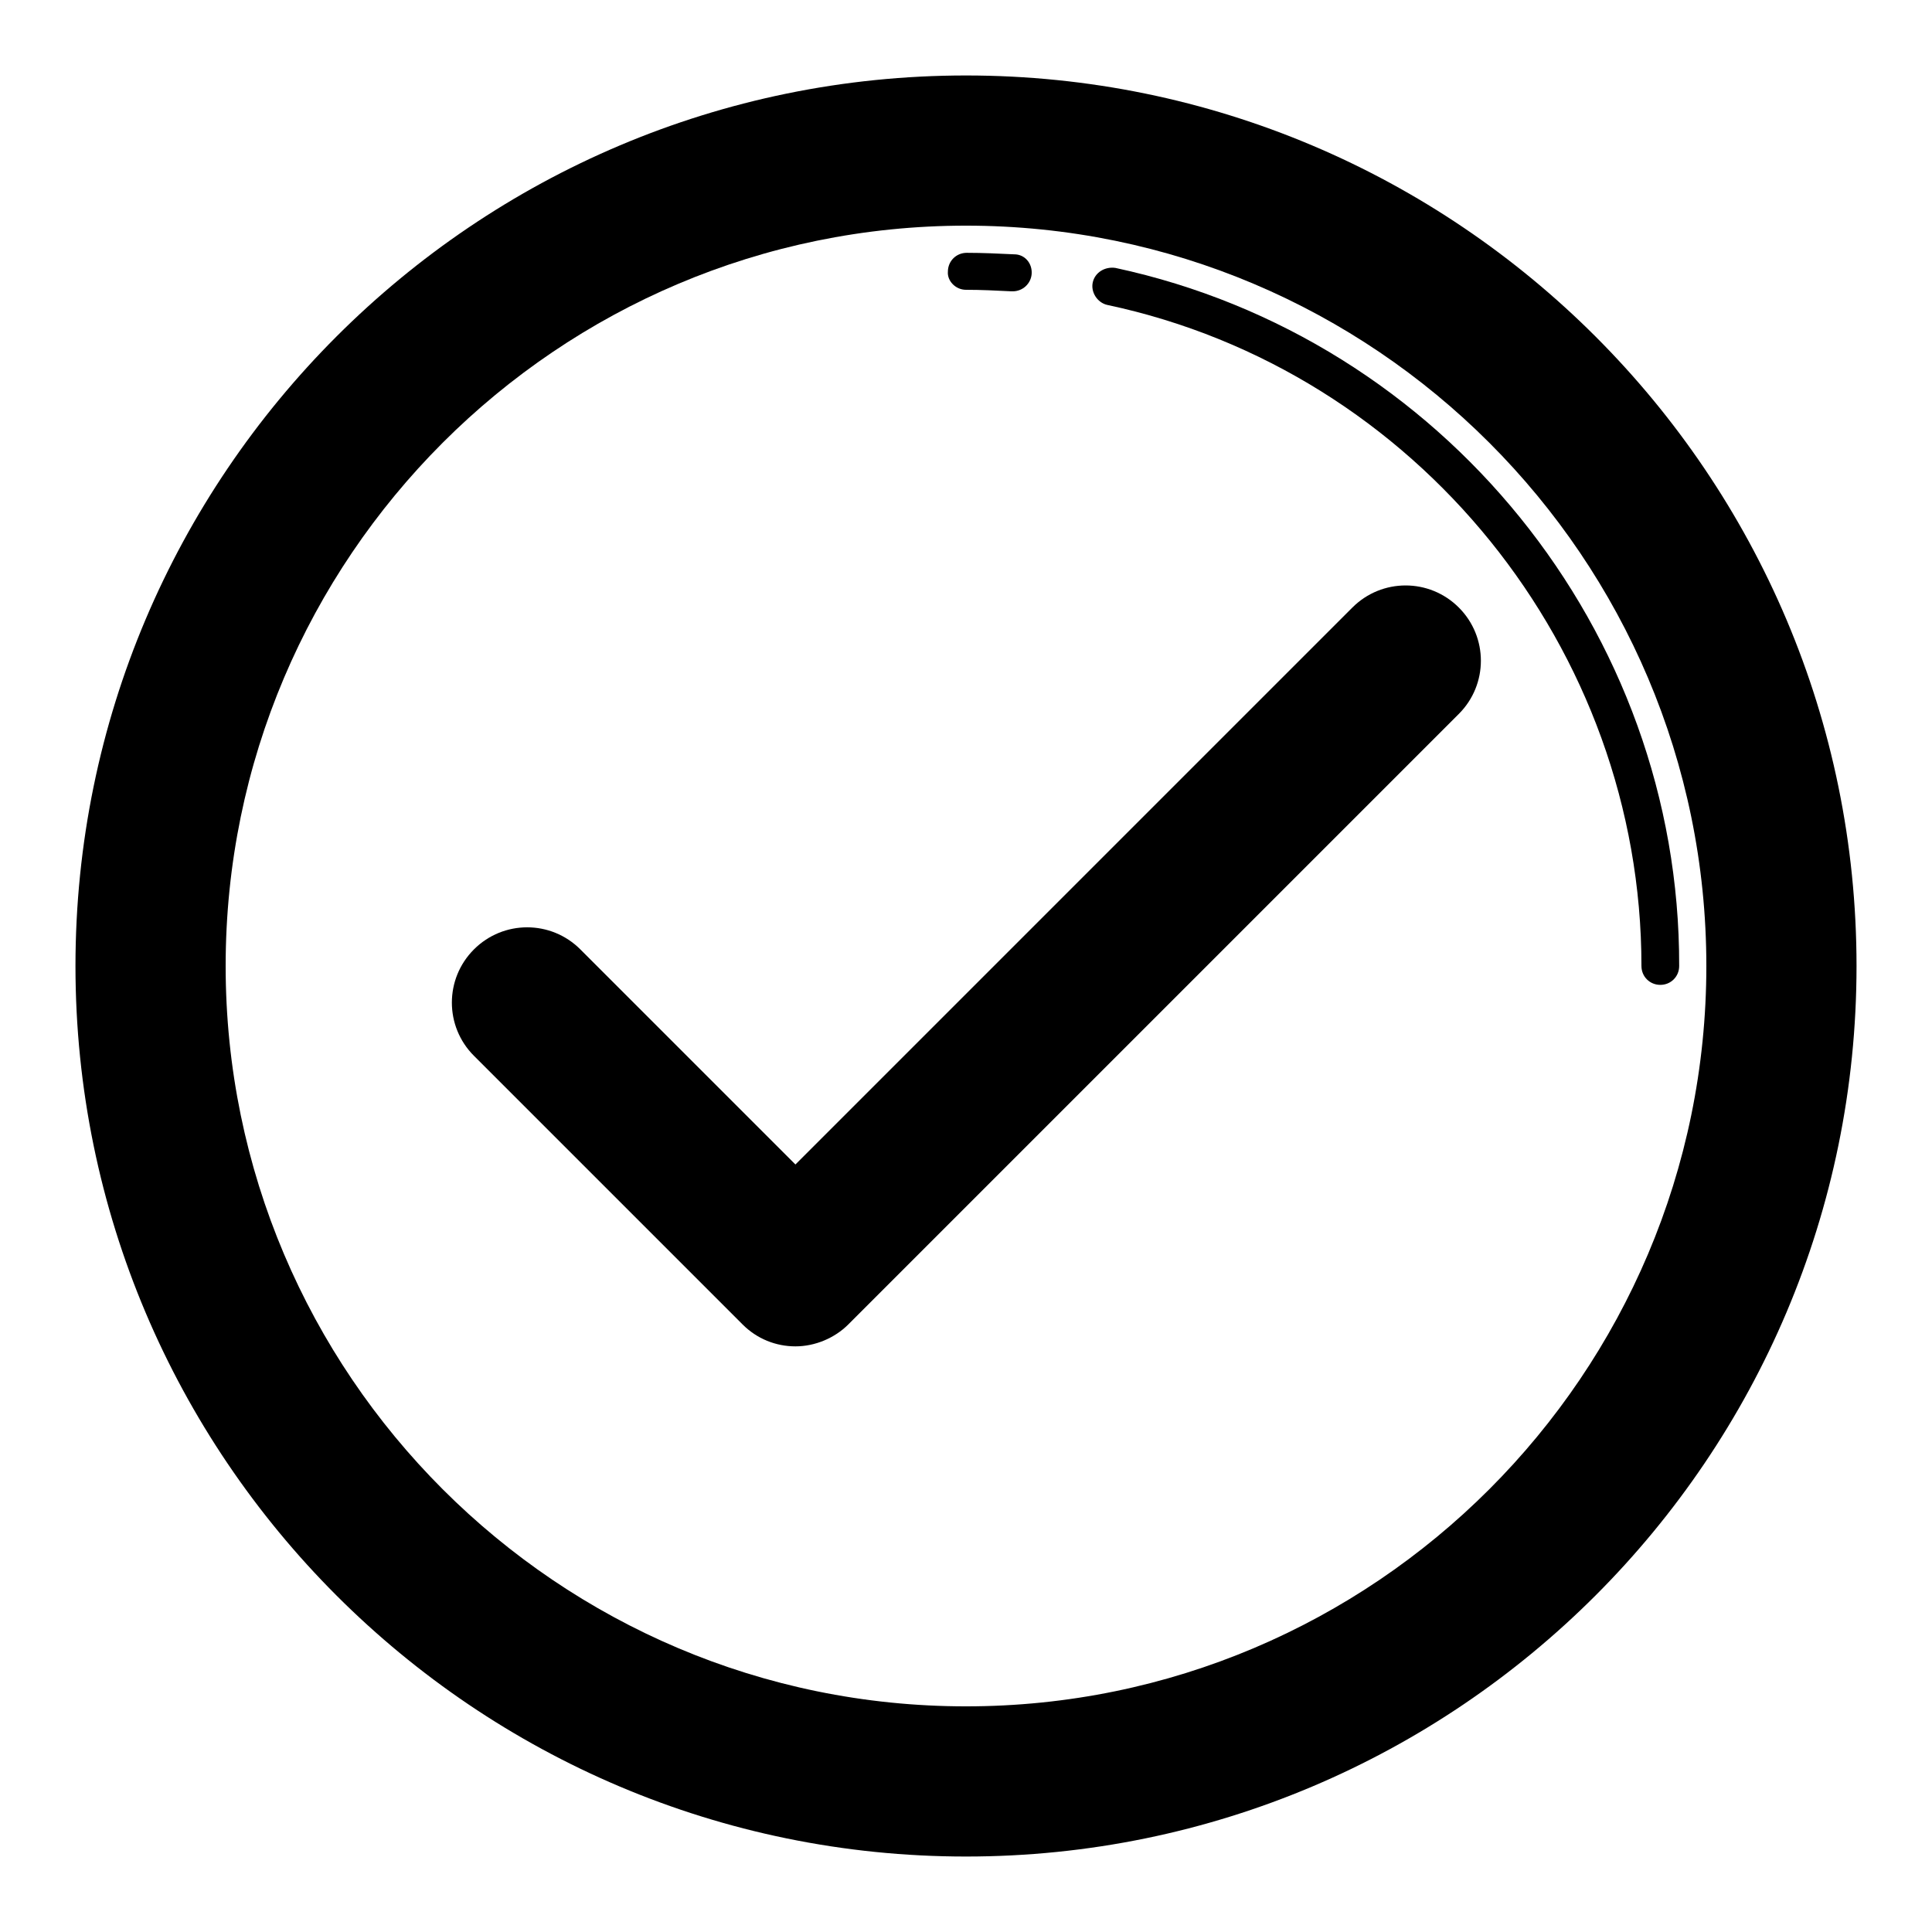 <?xml version="1.0" encoding="utf-8"?>
<!-- Svg Vector Icons : http://www.onlinewebfonts.com/icon -->
<!DOCTYPE svg PUBLIC "-//W3C//DTD SVG 1.1//EN" "http://www.w3.org/Graphics/SVG/1.1/DTD/svg11.dtd">
<svg version="1.1" xmlns="http://www.w3.org/2000/svg" xmlns:xlink="http://www.w3.org/1999/xlink" x="0px" y="0px" viewBox="0 0 256 256" enable-background="new 0 0 256 256" xml:space="preserve">
<g><g><path fill="#000000" d="M128,10C62.9,10,10,62.9,10,128c0,65.1,52.9,118,118,118c65.1,0,118-52.9,118-118C246,62.9,193.1,10,128,10z M128,226.1c-54.1,0-98.1-44-98.1-98.1c0-54.1,44-98.1,98.1-98.1c54.1,0,98.1,44,98.1,98.1C226.1,182.1,182.1,226.1,128,226.1z"/><path fill="#000000" d="M147.8,35.5c-1.4-0.2-2.7,0.6-3,1.9s0.6,2.7,1.9,3c41,8.7,70.8,45.6,70.8,87.6c0,1.4,1.1,2.5,2.5,2.5s2.5-1.1,2.5-2.5C222.6,83.6,191.1,44.8,147.8,35.5z"/><path fill="#000000" d="M128,38.4c2,0,4,0.1,6,0.2c0,0,0.1,0,0.2,0c1.3,0,2.4-1,2.5-2.3c0.1-1.4-0.9-2.6-2.3-2.6c-2.1-0.1-4.2-0.2-6.3-0.2c-1.4,0-2.5,1.1-2.5,2.5C125.5,37.2,126.6,38.4,128,38.4z"/><path fill="#000000" d="M179.2,80.5l-73.8,73.8l-28.5-28.5c-3.9-3.9-10.2-3.9-14.1,0c-3.9,3.9-3.9,10.2,0,14.1l35.6,35.6c1.9,1.9,4.4,2.9,7,2.9c2.6,0,5.2-1.1,7-2.9l80.9-80.9c3.9-3.9,3.9-10.2,0-14.1C189.4,76.6,183.1,76.6,179.2,80.5z"/></g></g>
</svg>